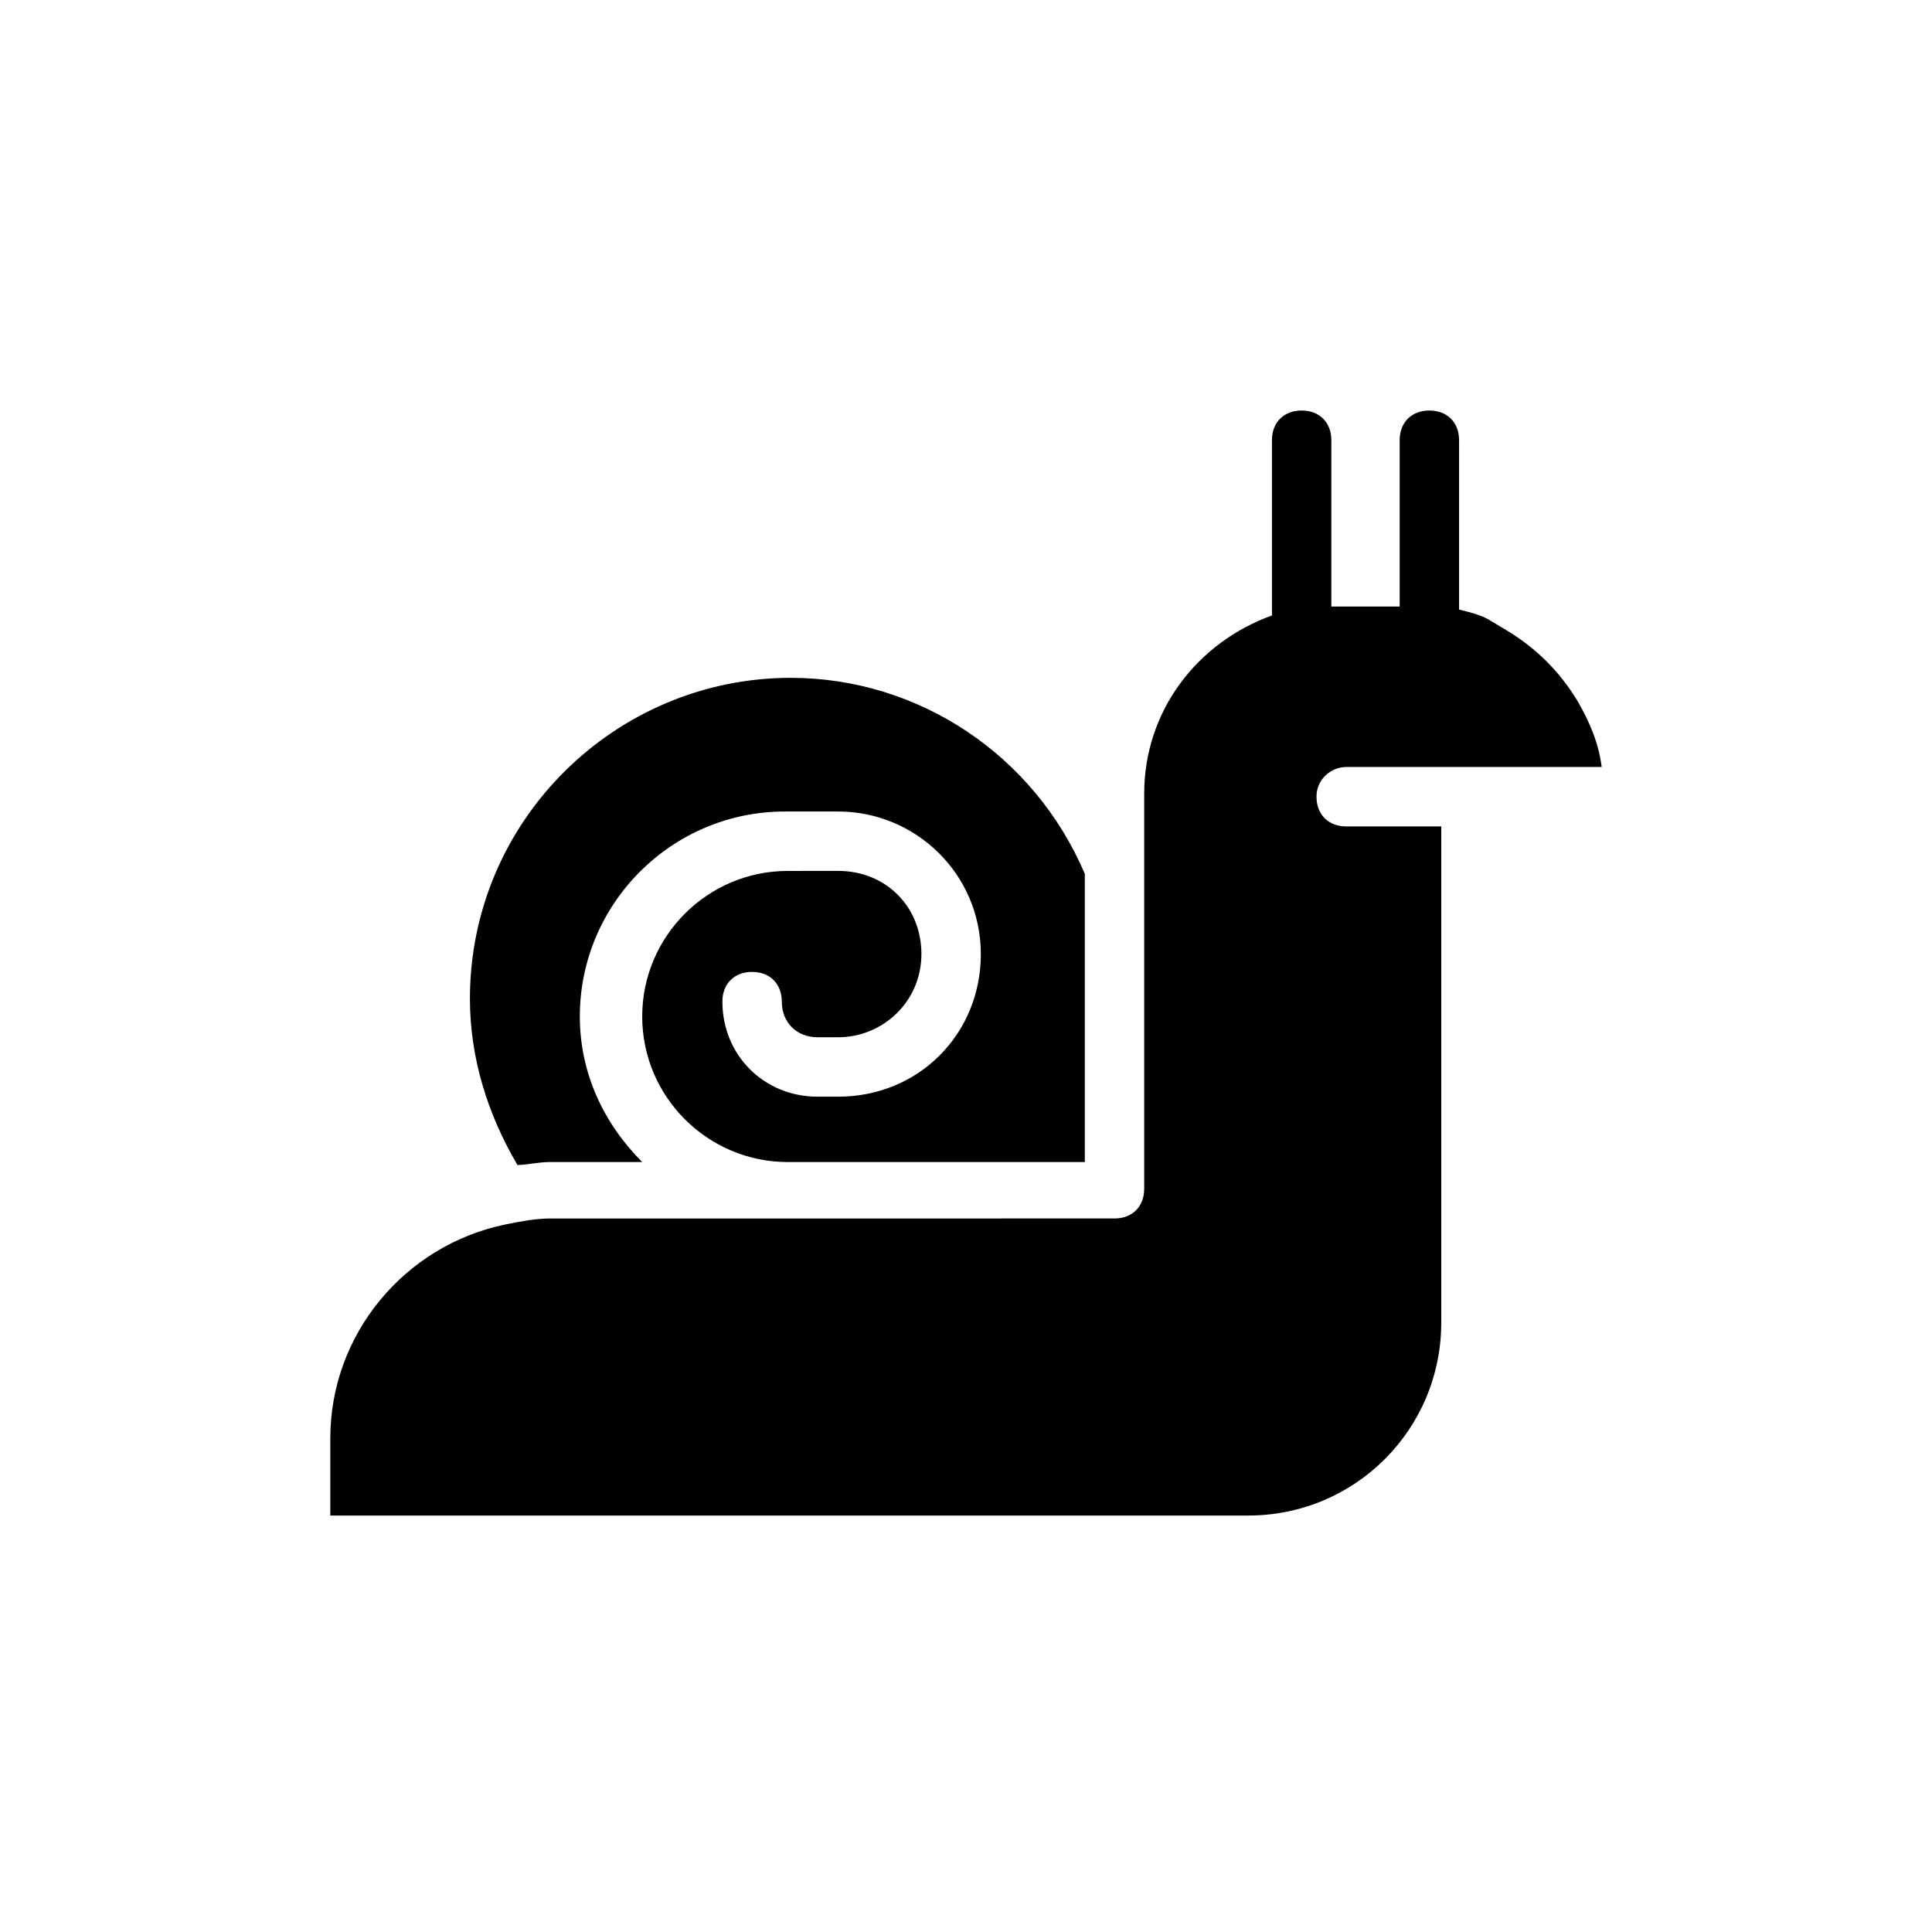 <?xml version="1.0" encoding="UTF-8"?>
<!-- Uploaded to: SVG Repo, www.svgrepo.com, Generator: SVG Repo Mixer Tools -->
<svg fill="#000000" width="800px" height="800px" version="1.1" viewBox="144 144 512 512" xmlns="http://www.w3.org/2000/svg">
 <g>
  <path d="m289.79 451.95h24.402c-10.234-10.234-16.531-23.617-16.531-38.574 0-29.914 24.402-54.316 54.316-54.316h14.168c20.469 0 37.785 16.531 37.785 37.785s-16.531 37.785-37.785 37.785h-5.512c-14.168 0-25.191-11.02-25.191-25.191 0-4.723 3.148-7.871 7.871-7.871s7.871 3.148 7.871 7.871c0 5.512 3.938 9.445 9.445 9.445h5.512c11.809 0 22.043-9.445 22.043-22.043 0-12.594-9.445-22.043-22.043-22.043l-13.375 0.008c-21.254 0-38.574 17.32-38.574 38.574 0 21.254 17.32 38.574 38.574 38.574h77.148l1.574-0.004v-76.359c-13.383-31.488-44.082-51.957-77.934-51.957-46.445 0-85.02 37.785-85.02 85.02 0 15.742 4.723 30.699 12.594 44.082 2.363 0.004 5.512-0.785 8.66-0.785z"/>
  <path d="m500.76 347.26h67.699c-0.789-6.297-3.148-11.809-6.297-17.32-4.723-7.871-11.02-14.168-18.895-18.895l-3.938-2.363c-2.363-1.574-5.512-2.363-8.66-3.148v-44.871c0-4.723-3.148-7.871-7.871-7.871-4.723 0-7.871 3.148-7.871 7.871v44.082h-17.32-0.789v-44.082c0-4.723-3.148-7.871-7.871-7.871-4.723 0-7.871 3.148-7.871 7.871v46.445c-19.68 7.086-33.852 25.191-33.852 47.23v104.7c0 4.723-3.148 7.871-7.871 7.871h-27.555l-59.035 0.004h-62.977c-3.938 0-7.871 0.789-11.809 1.574-26.766 5.512-46.445 29.125-46.445 56.68v20.469h243.25c28.34 0 51.168-22.828 51.168-51.168v-131.46h-25.191c-4.723 0-7.871-3.148-7.871-7.871s3.938-7.871 7.875-7.871z"/>
 </g>
</svg>